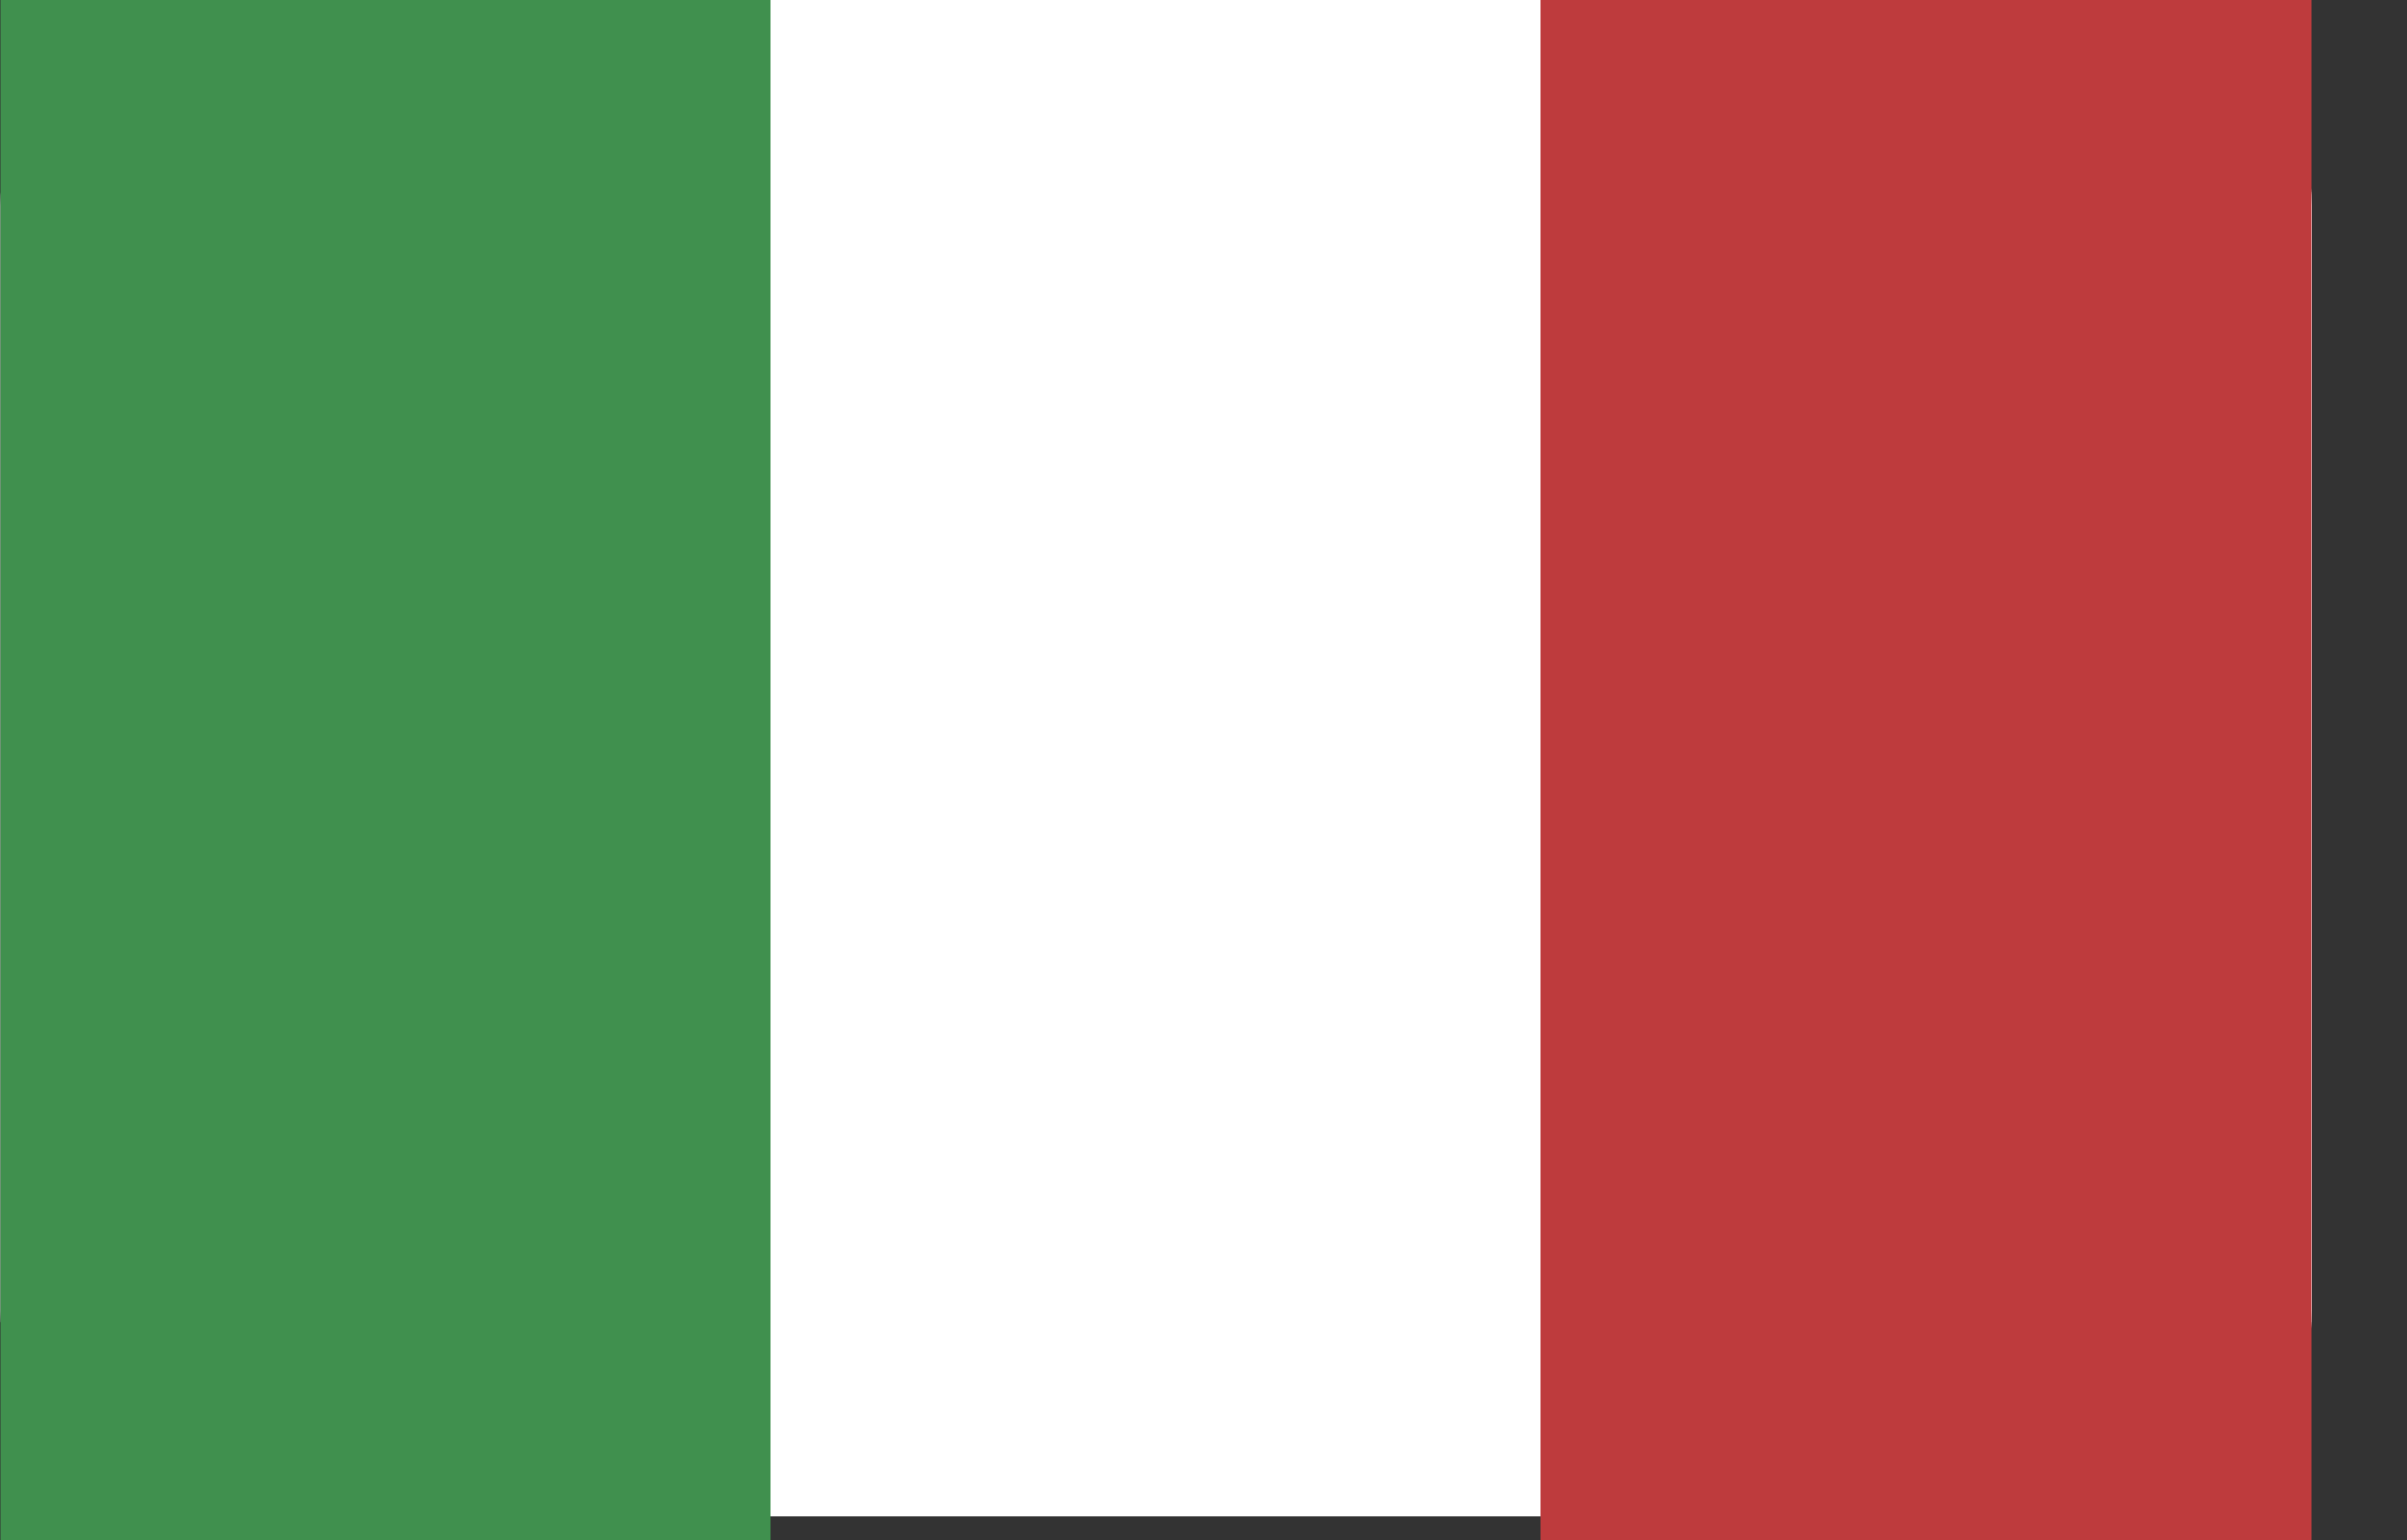 <?xml version="1.0" standalone="no"?><!DOCTYPE svg PUBLIC "-//W3C//DTD SVG 1.1//EN" "http://www.w3.org/Graphics/SVG/1.1/DTD/svg11.dtd"><svg t="1737343453587" class="icon" viewBox="0 0 1600 1024" version="1.1" xmlns="http://www.w3.org/2000/svg" p-id="5447" xmlns:xlink="http://www.w3.org/1999/xlink" width="312.5" height="200"><rect x="0" y="0" width="1600" height="1024" fill="#333333" stroke="none"/><path d="M139.52 0h1255.424c79.232 0 141.632 62.4 141.632 136.832v734.528c0 76.8-62.4 136.832-139.2 136.832H139.52c-76.8 0-139.2-62.4-139.2-136.832V136.832C0.32 62.4 62.72 0 139.52 0z" fill="#FFFFFF" p-id="5448"></path><path d="M0.32 0h512v1024H0.32z" fill="#40904E" p-id="5449"></path><path d="M1024.32 0h512v1024h-512z" fill="#BE3B3D" p-id="5450"></path></svg>